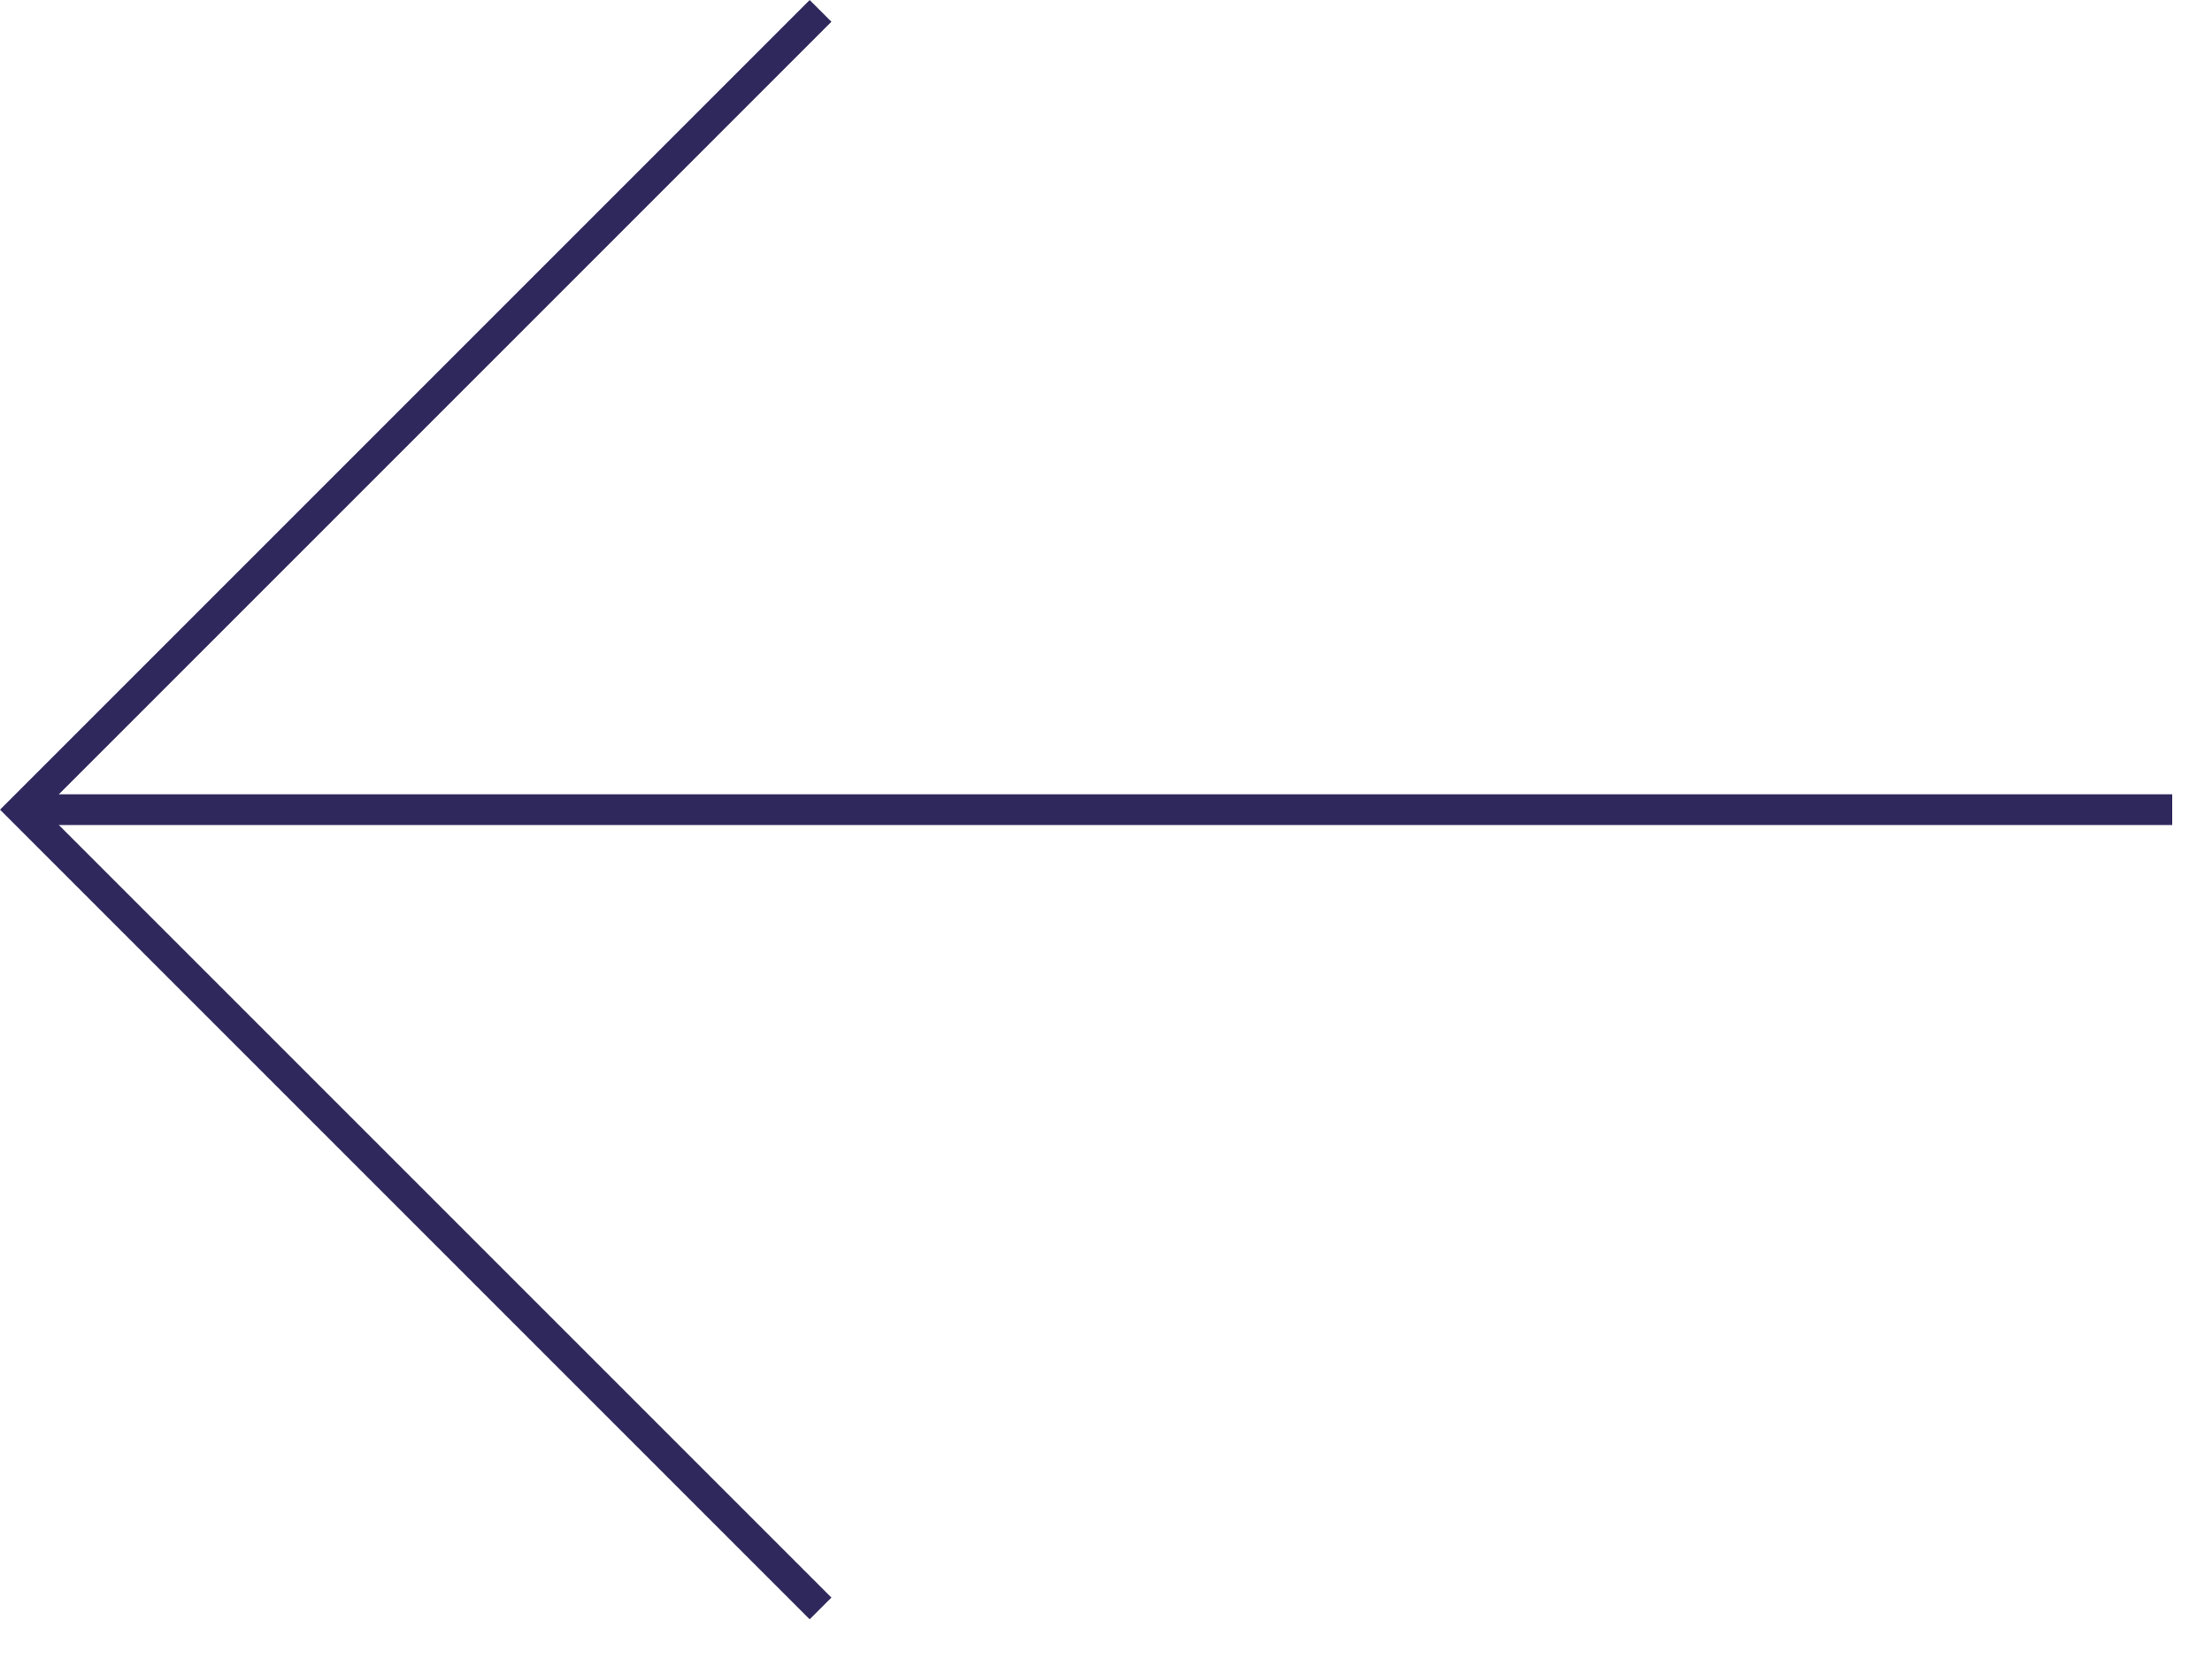 <svg width="36" height="27" viewBox="0 0 36 27" fill="none" xmlns="http://www.w3.org/2000/svg">
<path d="M0.354 13.177L35.353 13.177" stroke="#2F285D" stroke-width="0.5"/>
<path d="M13.354 0.177L0.354 13.177L13.354 26.177" stroke="#2F285D" stroke-width="0.5"/>
</svg>

